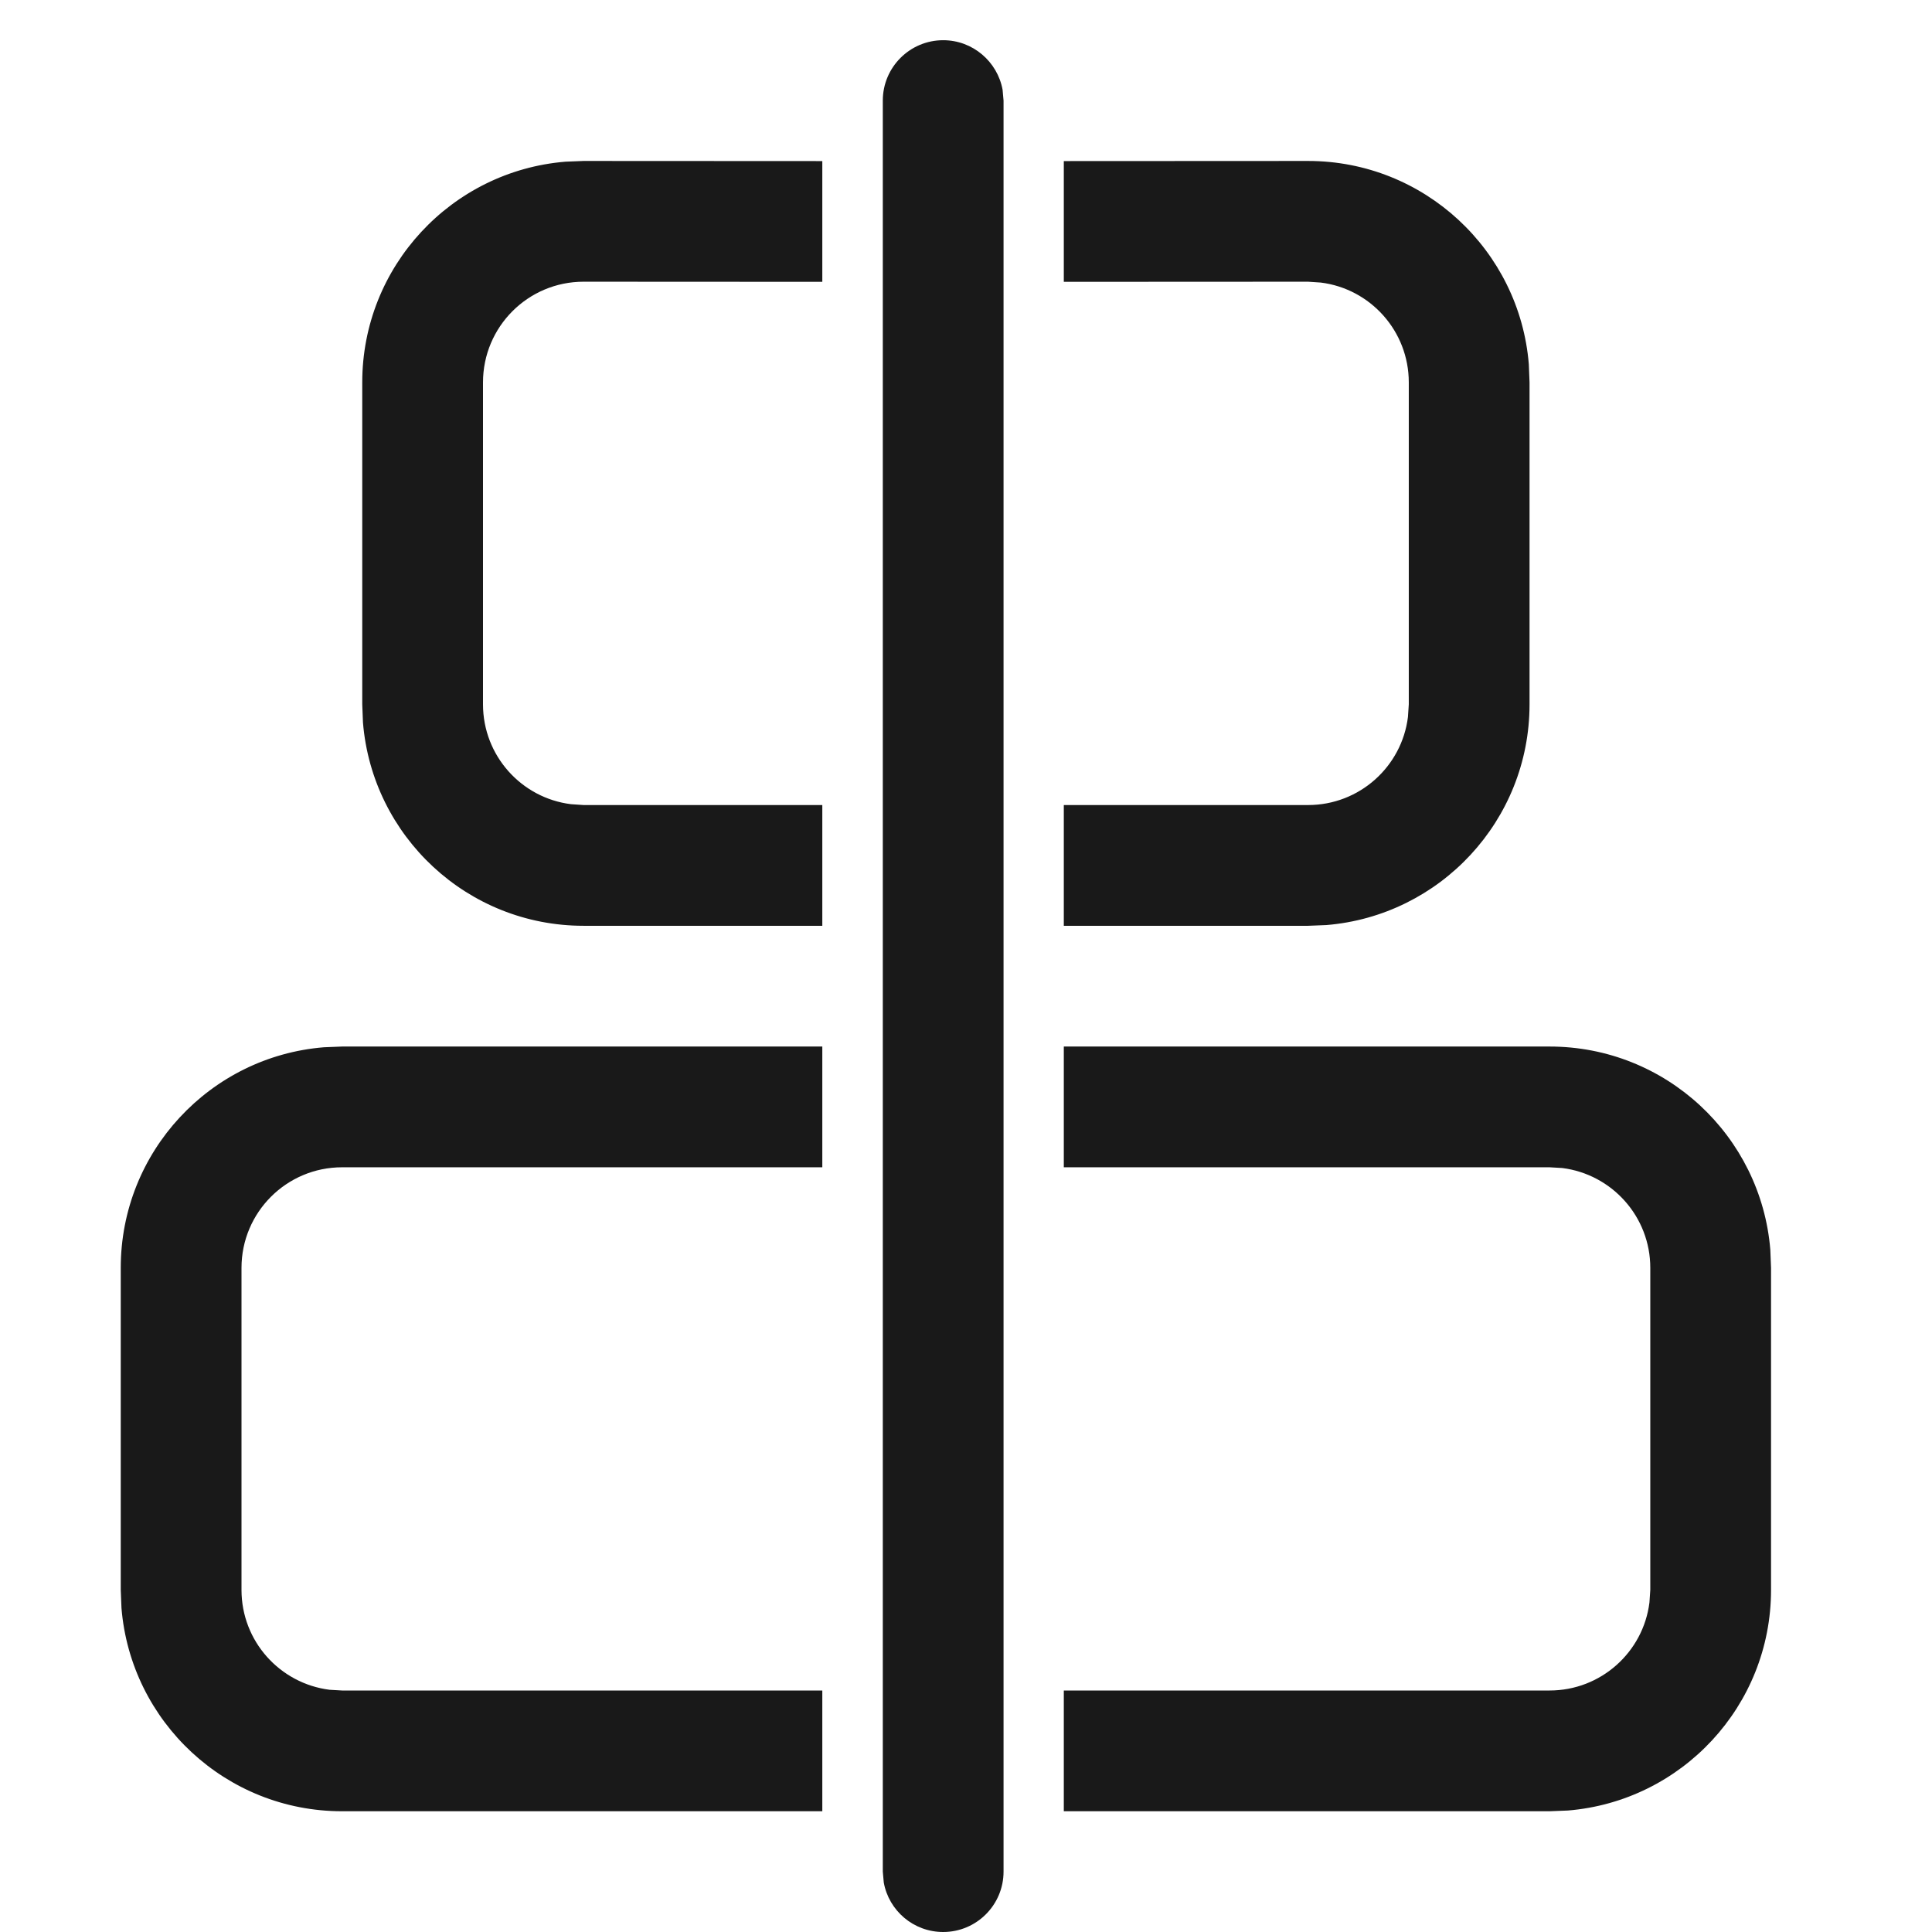 <?xml version="1.0" encoding="UTF-8"?>
<svg width="16px" height="16px" viewBox="0 0 16 16" version="1.1" xmlns="http://www.w3.org/2000/svg" xmlns:xlink="http://www.w3.org/1999/xlink">
    <title>select-vertical-layout</title>
    <g id="页面-1" stroke="none" stroke-width="1" fill="none" fill-rule="evenodd">
        <g id="select-vertical-layout" transform="translate(8, 8) rotate(-90) translate(-8, -8) " fill="#191919" fill-rule="nonzero">
            <path d="M2,8.81 L2,12.833 C2,13.258 2.318,13.609 2.729,13.66 L2.833,13.667 L5.5,13.667 C5.925,13.667 6.275,13.349 6.327,12.938 L6.333,12.833 L6.333,8.81 L7.333,8.81 L7.333,12.833 C7.333,13.795 6.593,14.584 5.65,14.661 L5.5,14.667 L2.833,14.667 C1.871,14.667 1.083,13.926 1.006,12.984 L1,12.833 L1,8.81 L2,8.81 Z M9.333,8.81 L9.333,10.833 C9.333,11.258 9.651,11.609 10.062,11.66 L10.167,11.667 L12.833,11.667 C13.258,11.667 13.609,11.349 13.66,10.938 L13.667,10.833 L13.666,8.81 L14.666,8.81 L14.667,10.833 C14.667,11.795 13.926,12.584 12.984,12.661 L12.833,12.667 L10.167,12.667 C9.205,12.667 8.416,11.926 8.339,10.984 L8.333,10.833 L8.333,8.81 L9.333,8.81 Z M15.167,7.311 C15.443,7.311 15.667,7.535 15.667,7.811 C15.667,8.056 15.49,8.26 15.257,8.303 L15.167,8.311 L0.5,8.311 C0.224,8.311 0,8.087 0,7.811 C0,7.565 0.177,7.361 0.41,7.319 L0.5,7.311 L15.167,7.311 Z M5.5,1 C6.462,1 7.251,1.741 7.327,2.683 L7.333,2.833 L7.333,6.81 L6.333,6.81 L6.333,2.833 C6.333,2.373 5.96,2 5.5,2 L2.833,2 C2.408,2 2.058,2.318 2.006,2.729 L2,2.833 L2,6.81 L1,6.81 L1,2.833 C1,1.871 1.741,1.083 2.683,1.006 L2.833,1 L5.5,1 Z M12.833,3 C13.795,3 14.584,3.741 14.661,4.683 L14.667,4.833 L14.666,6.81 L13.666,6.81 L13.667,4.833 C13.667,4.373 13.294,4 12.833,4 L10.167,4 C9.742,4 9.391,4.318 9.34,4.729 L9.333,4.833 L9.333,6.81 L8.333,6.81 L8.333,4.833 C8.333,3.871 9.074,3.083 10.016,3.006 L10.167,3 L12.833,3 Z"></path>
        </g>
    </g>
</svg>